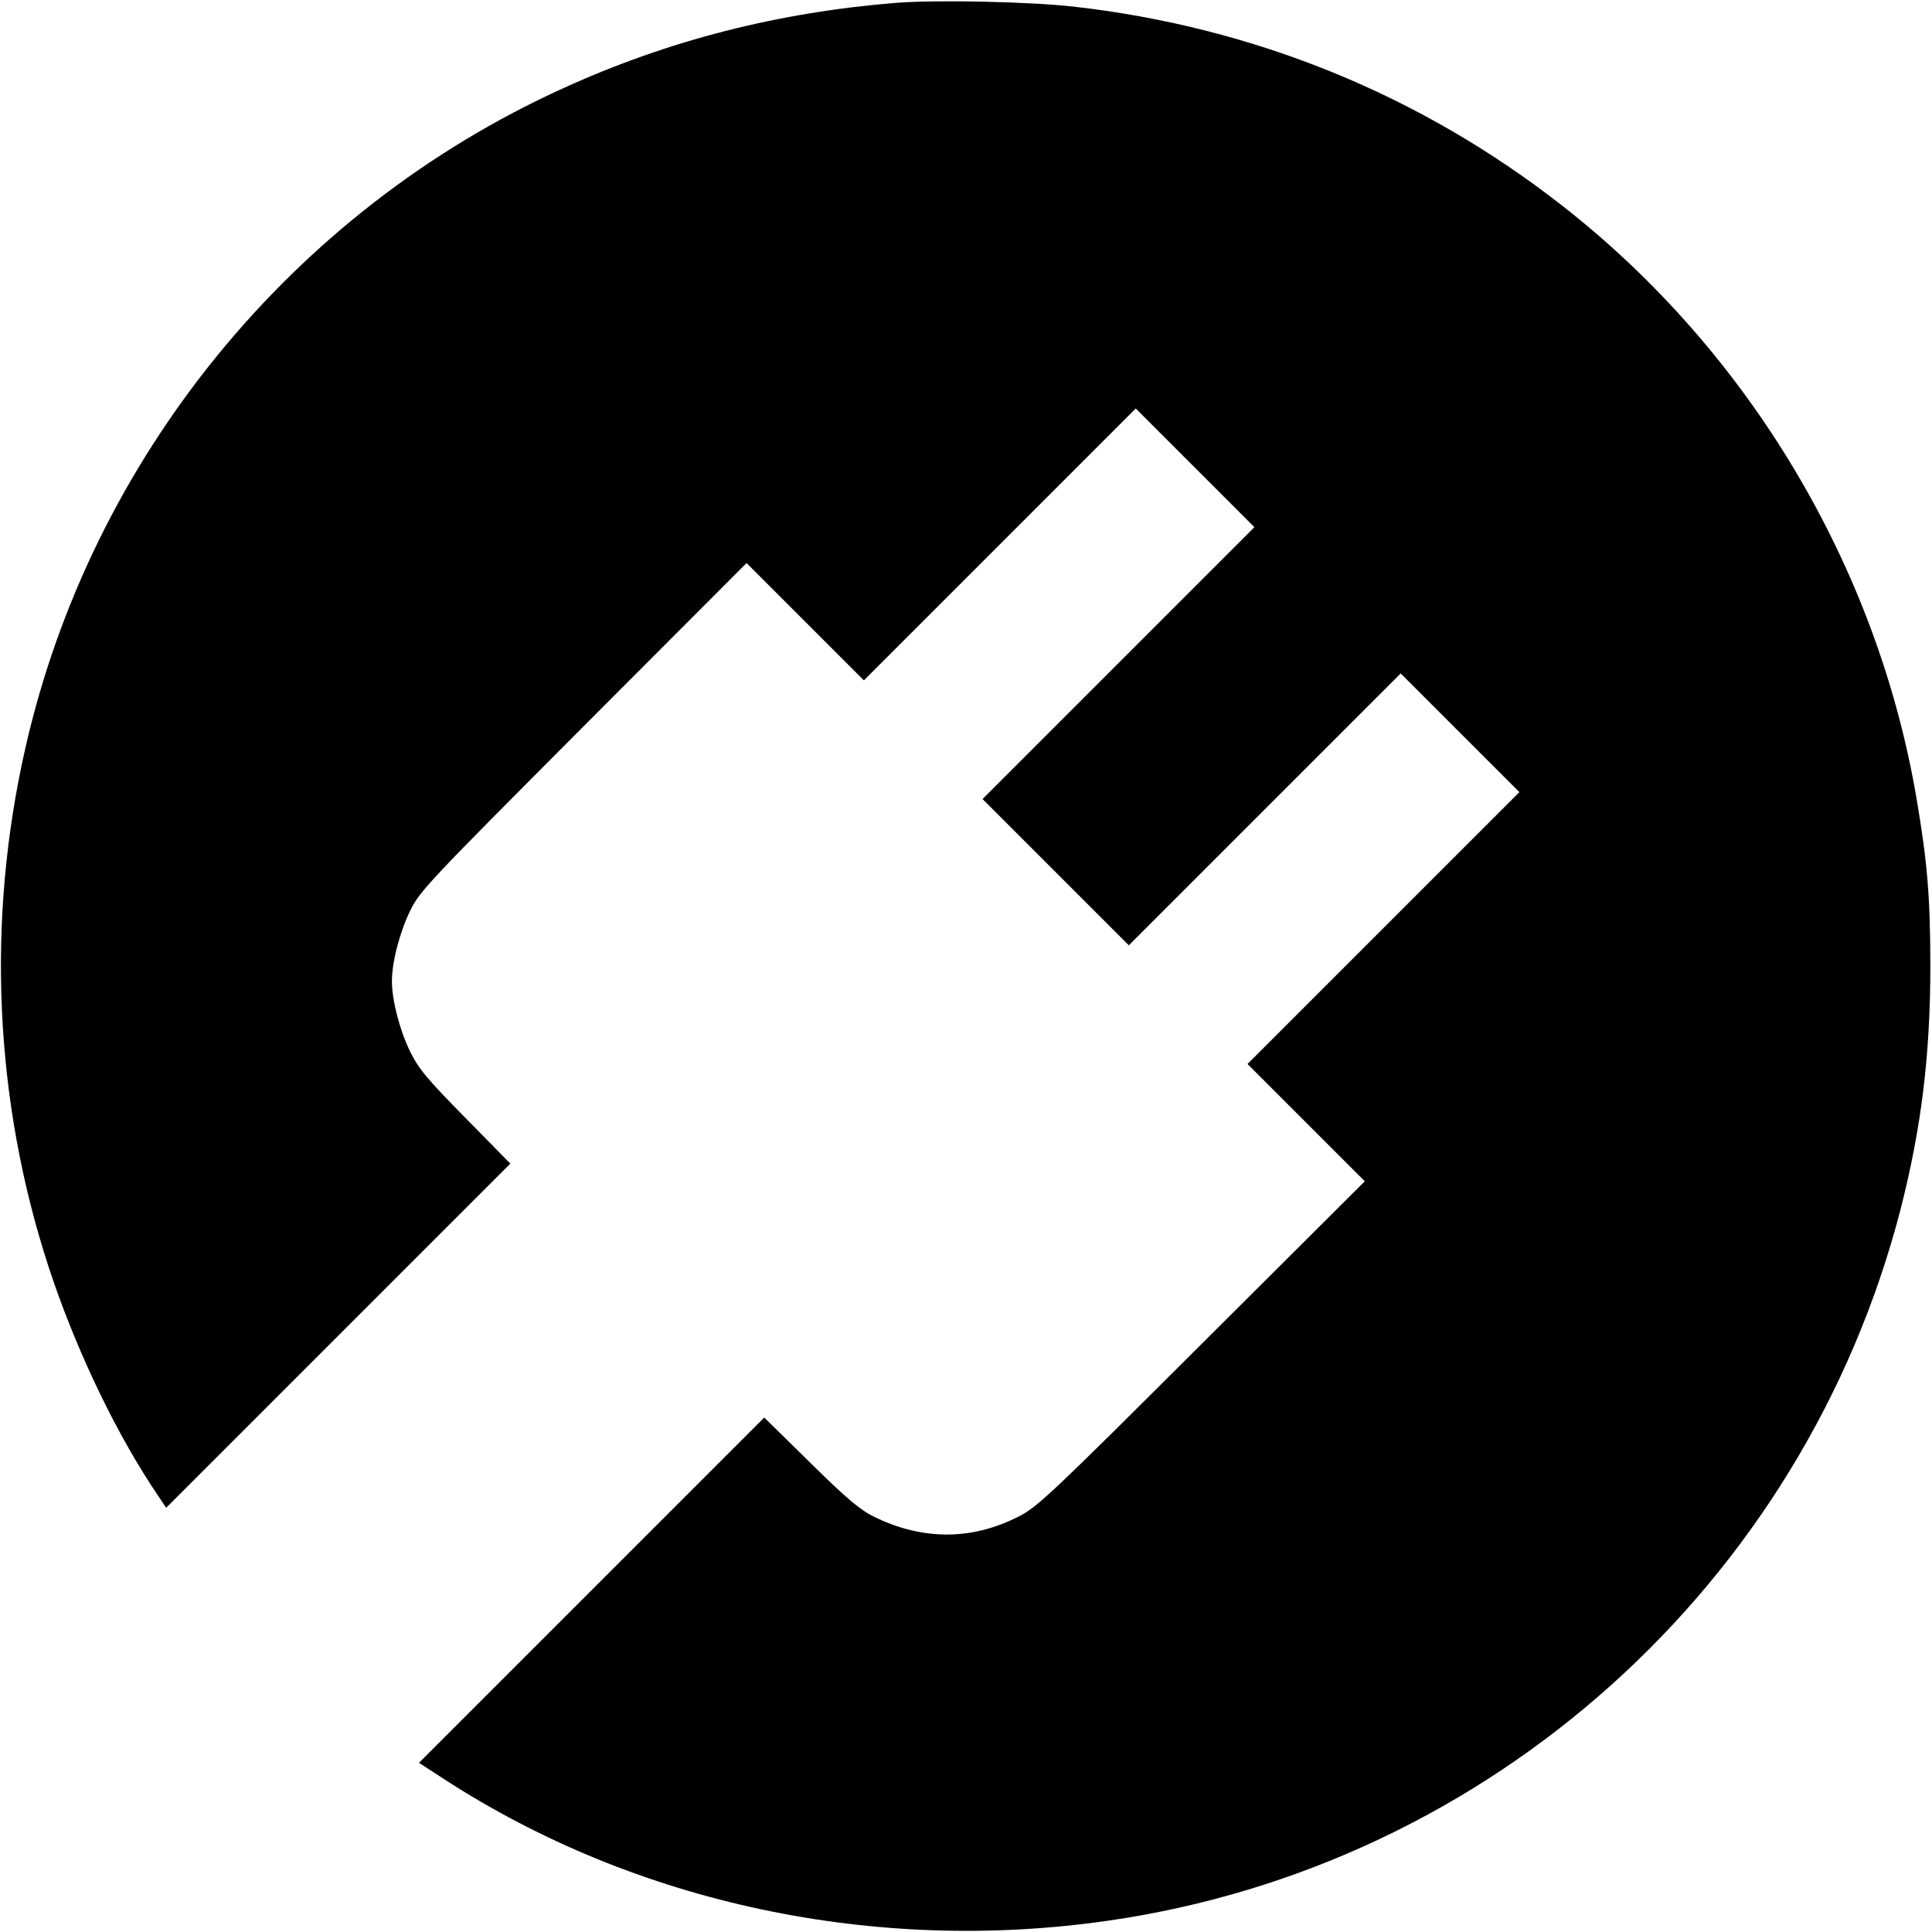 <?xml version="1.0" standalone="no"?>
<!DOCTYPE svg PUBLIC "-//W3C//DTD SVG 20010904//EN"
 "http://www.w3.org/TR/2001/REC-SVG-20010904/DTD/svg10.dtd">
<svg version="1.0" xmlns="http://www.w3.org/2000/svg"
 width="700pt" height="700pt" viewBox="0 0 700 700"
 preserveAspectRatio="xMidYMid meet">
<g transform="translate(0,700) scale(0.1,-0.1)"
fill="#000000" stroke="none">
<path d="M3251 6990 c-429 -34 -830 -136 -1211 -310 -981 -445 -1710 -1340
-1948 -2390 -142 -624 -113 -1276 84 -1880 91 -278 227 -568 370 -789 l56 -84
624 624 623 623 -163 166 c-140 142 -168 176 -200 240 -38 78 -66 186 -66 255
0 69 28 177 66 255 35 72 64 102 628 668 l591 592 212 -212 213 -213 493 493
492 492 215 -215 215 -215 -493 -493 -492 -492 265 -265 265 -265 493 493 492
492 215 -215 215 -215 -493 -493 -492 -492 213 -213 212 -212 -590 -588 c-536
-535 -596 -592 -661 -625 -170 -88 -348 -89 -524 -4 -52 25 -98 63 -233 196
l-168 165 -625 -625 -626 -626 94 -61 c693 -449 1559 -633 2403 -511 1384 199
2520 1219 2871 2577 75 293 108 557 108 882 0 249 -11 378 -50 607 -143 841
-608 1620 -1284 2148 -513 401 -1116 647 -1770 721 -160 18 -492 25 -639 14z"/>
</g>
</svg>
